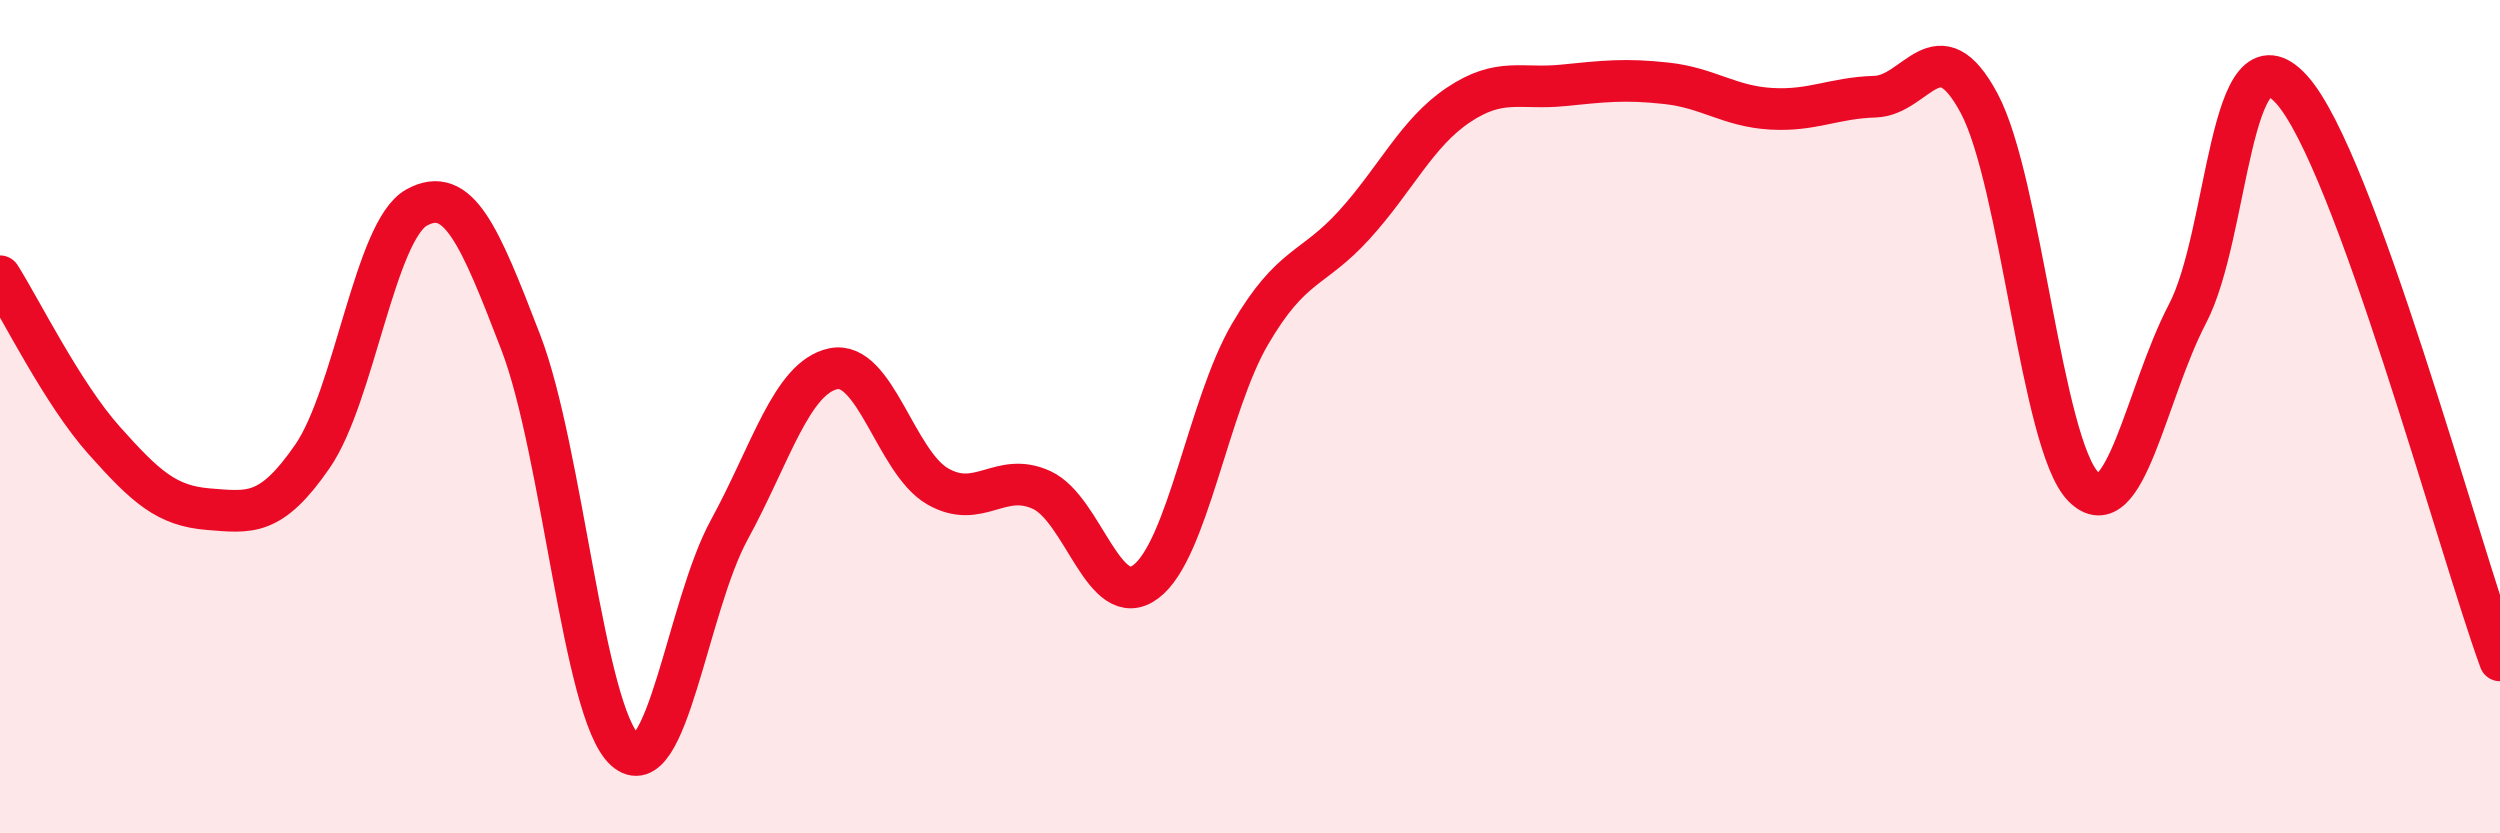 
    <svg width="60" height="20" viewBox="0 0 60 20" xmlns="http://www.w3.org/2000/svg">
      <path
        d="M 0,6.63 C 0.5,7.42 1.5,9.45 2.5,10.57 C 3.5,11.69 4,12.14 5,12.22 C 6,12.3 6.5,12.4 7.5,10.95 C 8.5,9.5 9,5.53 10,4.98 C 11,4.43 11.5,5.62 12.5,8.22 C 13.5,10.82 14,17.1 15,18 C 16,18.9 16.5,14.55 17.5,12.72 C 18.5,10.89 19,9.06 20,8.85 C 21,8.64 21.5,11.09 22.5,11.67 C 23.5,12.25 24,11.3 25,11.76 C 26,12.22 26.5,14.71 27.5,13.96 C 28.5,13.21 29,9.73 30,8.02 C 31,6.31 31.5,6.5 32.5,5.4 C 33.5,4.3 34,3.19 35,2.52 C 36,1.85 36.5,2.15 37.5,2.05 C 38.5,1.95 39,1.89 40,2 C 41,2.11 41.5,2.55 42.5,2.61 C 43.5,2.67 44,2.35 45,2.32 C 46,2.29 46.5,0.61 47.5,2.48 C 48.5,4.35 49,10.67 50,11.68 C 51,12.69 51.5,9.44 52.5,7.53 C 53.5,5.62 53.5,0.49 55,2.15 C 56.5,3.81 59,13.11 60,15.85L60 20L0 20Z"
        fill="#EB0A25"
        opacity="0.1"
        stroke-linecap="round"
        stroke-linejoin="round"
      />
      <path
        d="M 0,6.63 C 0.5,7.42 1.5,9.45 2.5,10.57 C 3.5,11.69 4,12.14 5,12.22 C 6,12.3 6.5,12.4 7.5,10.95 C 8.5,9.5 9,5.53 10,4.98 C 11,4.43 11.5,5.62 12.5,8.22 C 13.5,10.82 14,17.1 15,18 C 16,18.9 16.5,14.55 17.5,12.72 C 18.5,10.89 19,9.06 20,8.85 C 21,8.64 21.5,11.09 22.5,11.67 C 23.5,12.25 24,11.3 25,11.76 C 26,12.22 26.5,14.71 27.5,13.96 C 28.5,13.21 29,9.73 30,8.02 C 31,6.31 31.5,6.5 32.5,5.4 C 33.5,4.3 34,3.19 35,2.52 C 36,1.85 36.5,2.15 37.5,2.05 C 38.5,1.95 39,1.89 40,2 C 41,2.11 41.5,2.55 42.5,2.61 C 43.5,2.67 44,2.35 45,2.32 C 46,2.29 46.5,0.61 47.5,2.48 C 48.5,4.35 49,10.67 50,11.68 C 51,12.69 51.5,9.44 52.5,7.53 C 53.5,5.62 53.5,0.49 55,2.15 C 56.5,3.81 59,13.11 60,15.85"
        stroke="#EB0A25"
        stroke-width="1"
        fill="none"
        stroke-linecap="round"
        stroke-linejoin="round"
      />
    </svg>
  